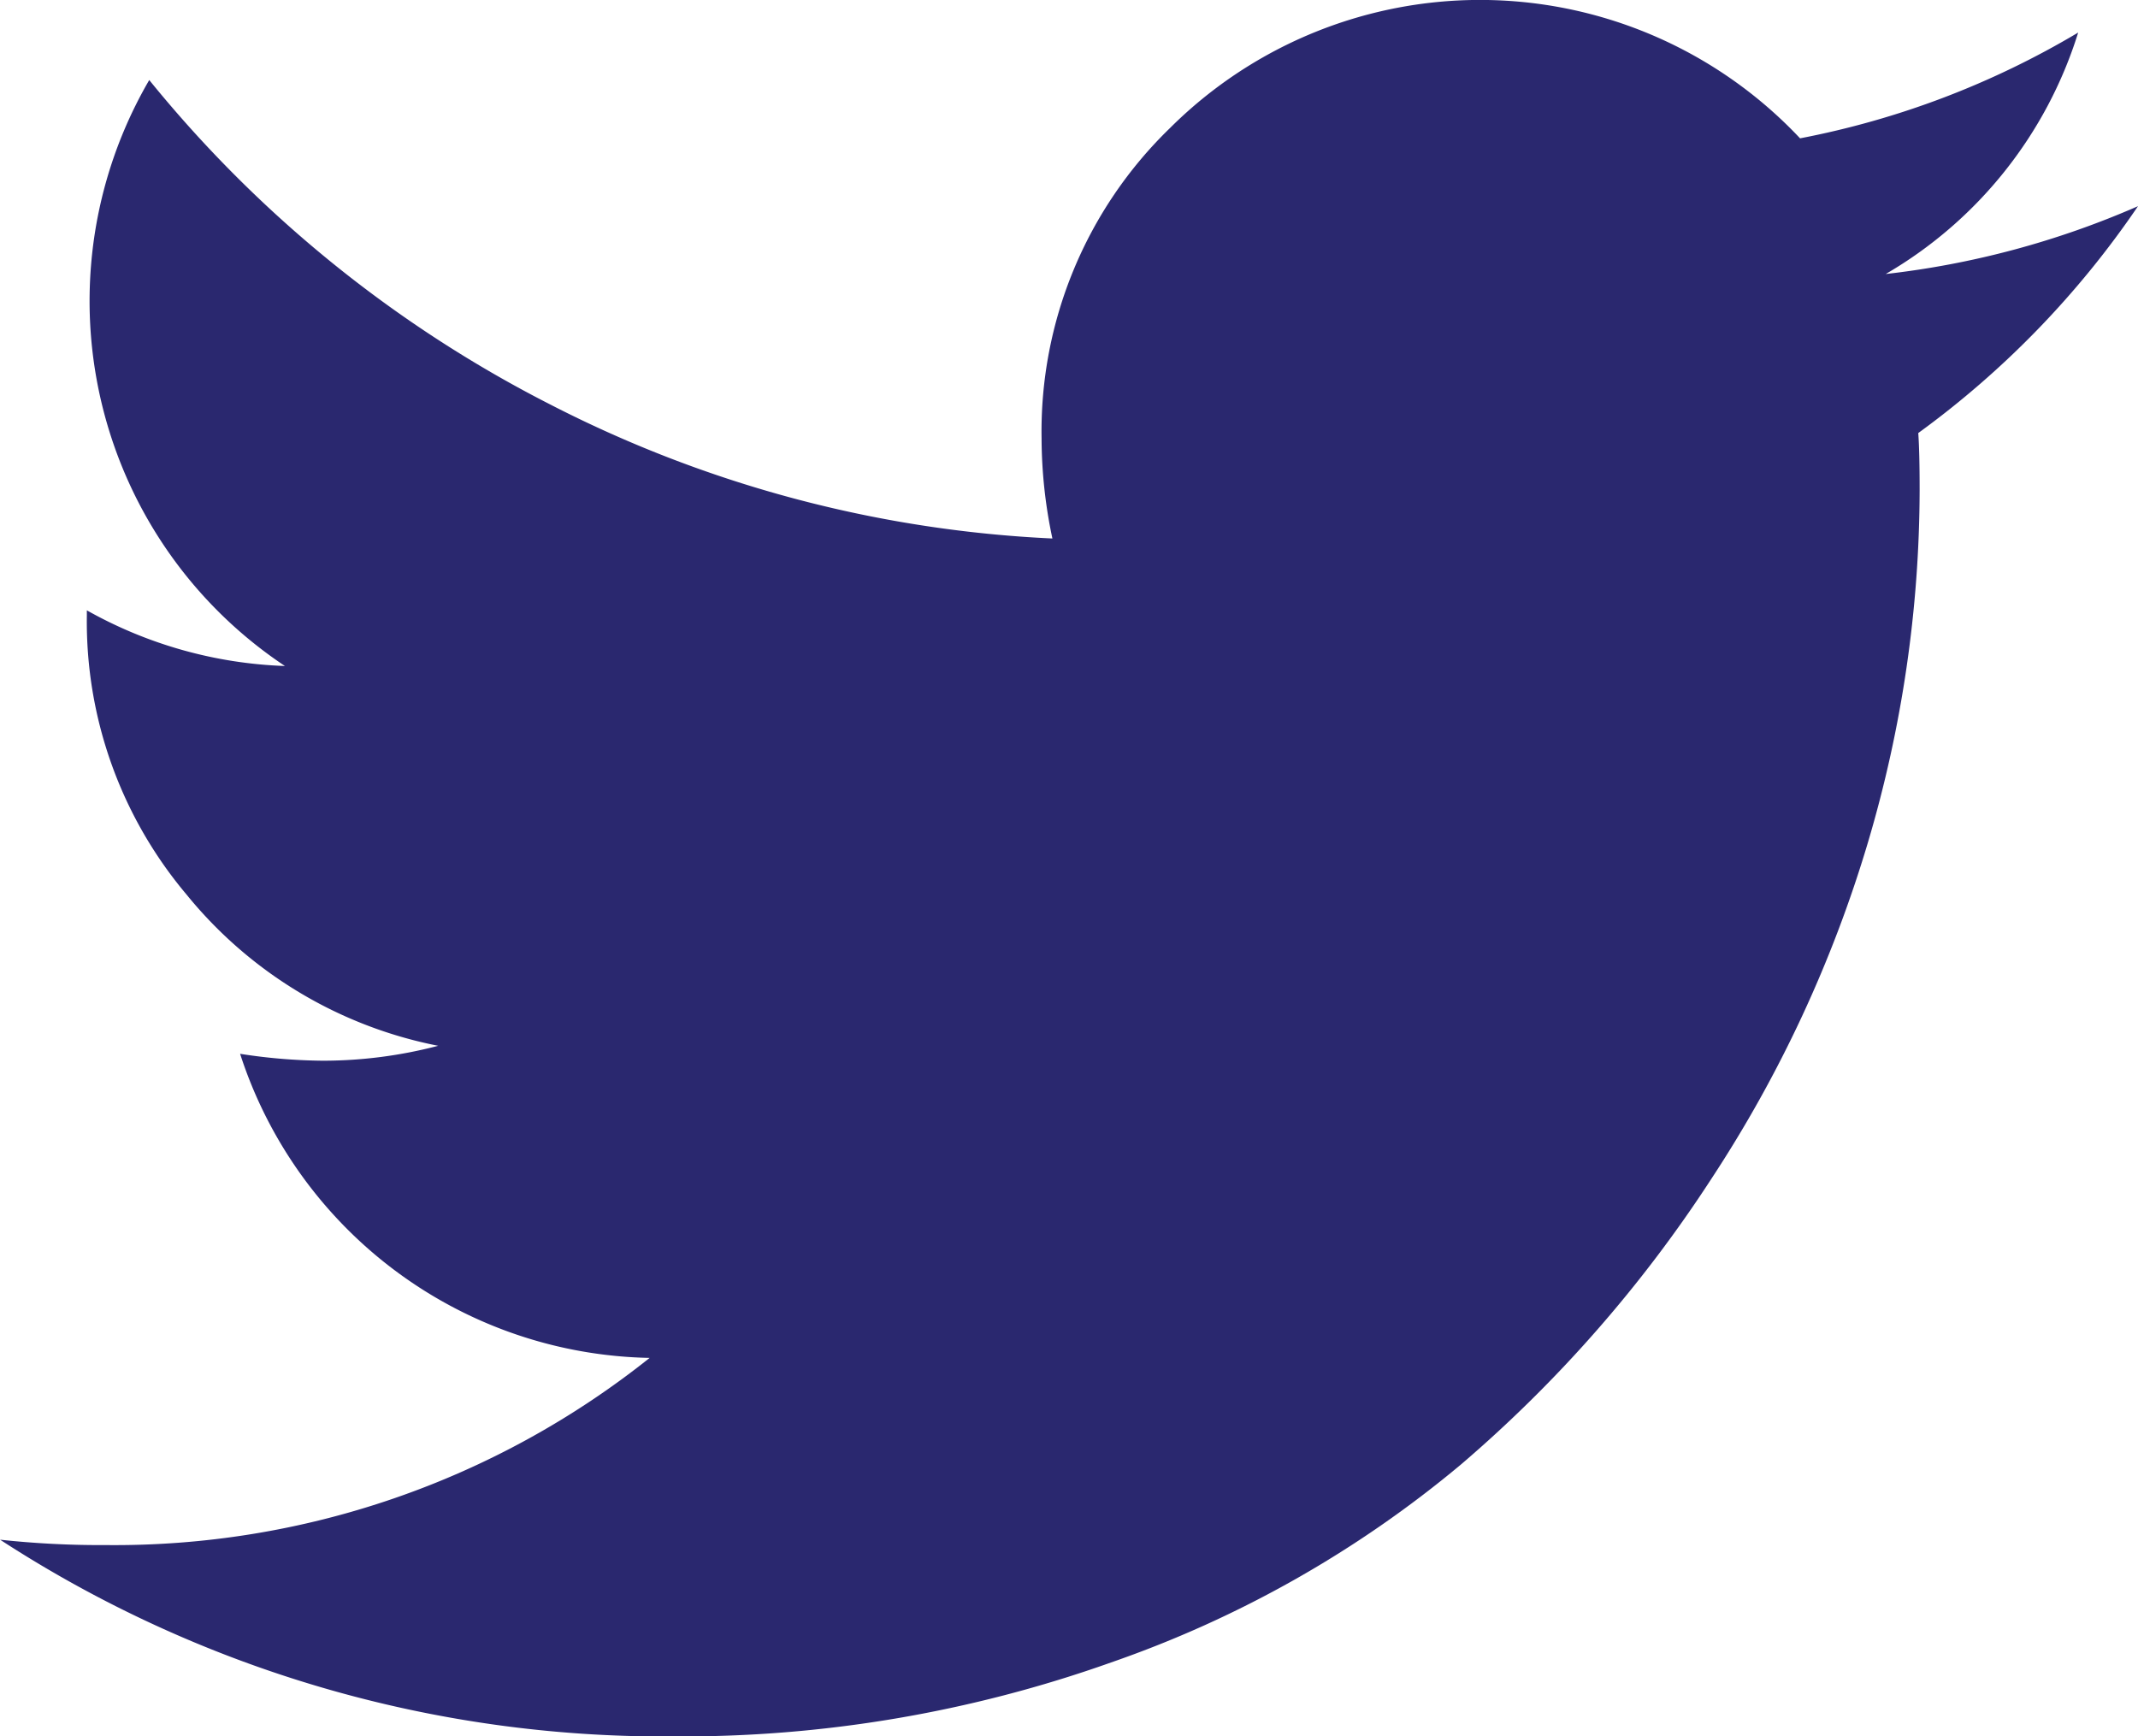 <svg xmlns="http://www.w3.org/2000/svg" xmlns:xlink="http://www.w3.org/1999/xlink" width="26.66" height="21.652" viewBox="0 0 26.66 21.652"><defs><clipPath id="a"><rect width="26.66" height="21.652" fill="none"/></clipPath></defs><g clip-path="url(#a)"><path d="M26.659,44.83a10.9,10.9,0,0,1-3.146.846,5.305,5.305,0,0,0,2.4-3.011,10.725,10.725,0,0,1-3.468,1.319,5.477,5.477,0,0,0-7.858-.127,5.266,5.266,0,0,0-1.6,3.865,6.064,6.064,0,0,0,.135,1.252,15.225,15.225,0,0,1-6.285-1.683A15.491,15.491,0,0,1,1.86,43.257a5.476,5.476,0,0,0-.084,5.362,5.458,5.458,0,0,0,1.776,1.945,5.42,5.42,0,0,1-2.47-.694v.068a5.28,5.28,0,0,0,1.243,3.476A5.376,5.376,0,0,0,5.463,55.3a5.661,5.661,0,0,1-1.438.186A6.971,6.971,0,0,1,2.993,55.4,5.476,5.476,0,0,0,8.1,59.192a10.7,10.7,0,0,1-6.783,2.334A11.632,11.632,0,0,1,0,61.459a15.174,15.174,0,0,0,8.39,2.453,15.964,15.964,0,0,0,5.463-.922,13.887,13.887,0,0,0,4.365-2.47,16.527,16.527,0,0,0,3.121-3.561,15.878,15.878,0,0,0,1.954-4.2,15.529,15.529,0,0,0,.643-4.39q0-.474-.017-.71A11.443,11.443,0,0,0,26.659,44.83Z" transform="translate(0.001 -42.259)" fill="#2a286f"/></g></svg>